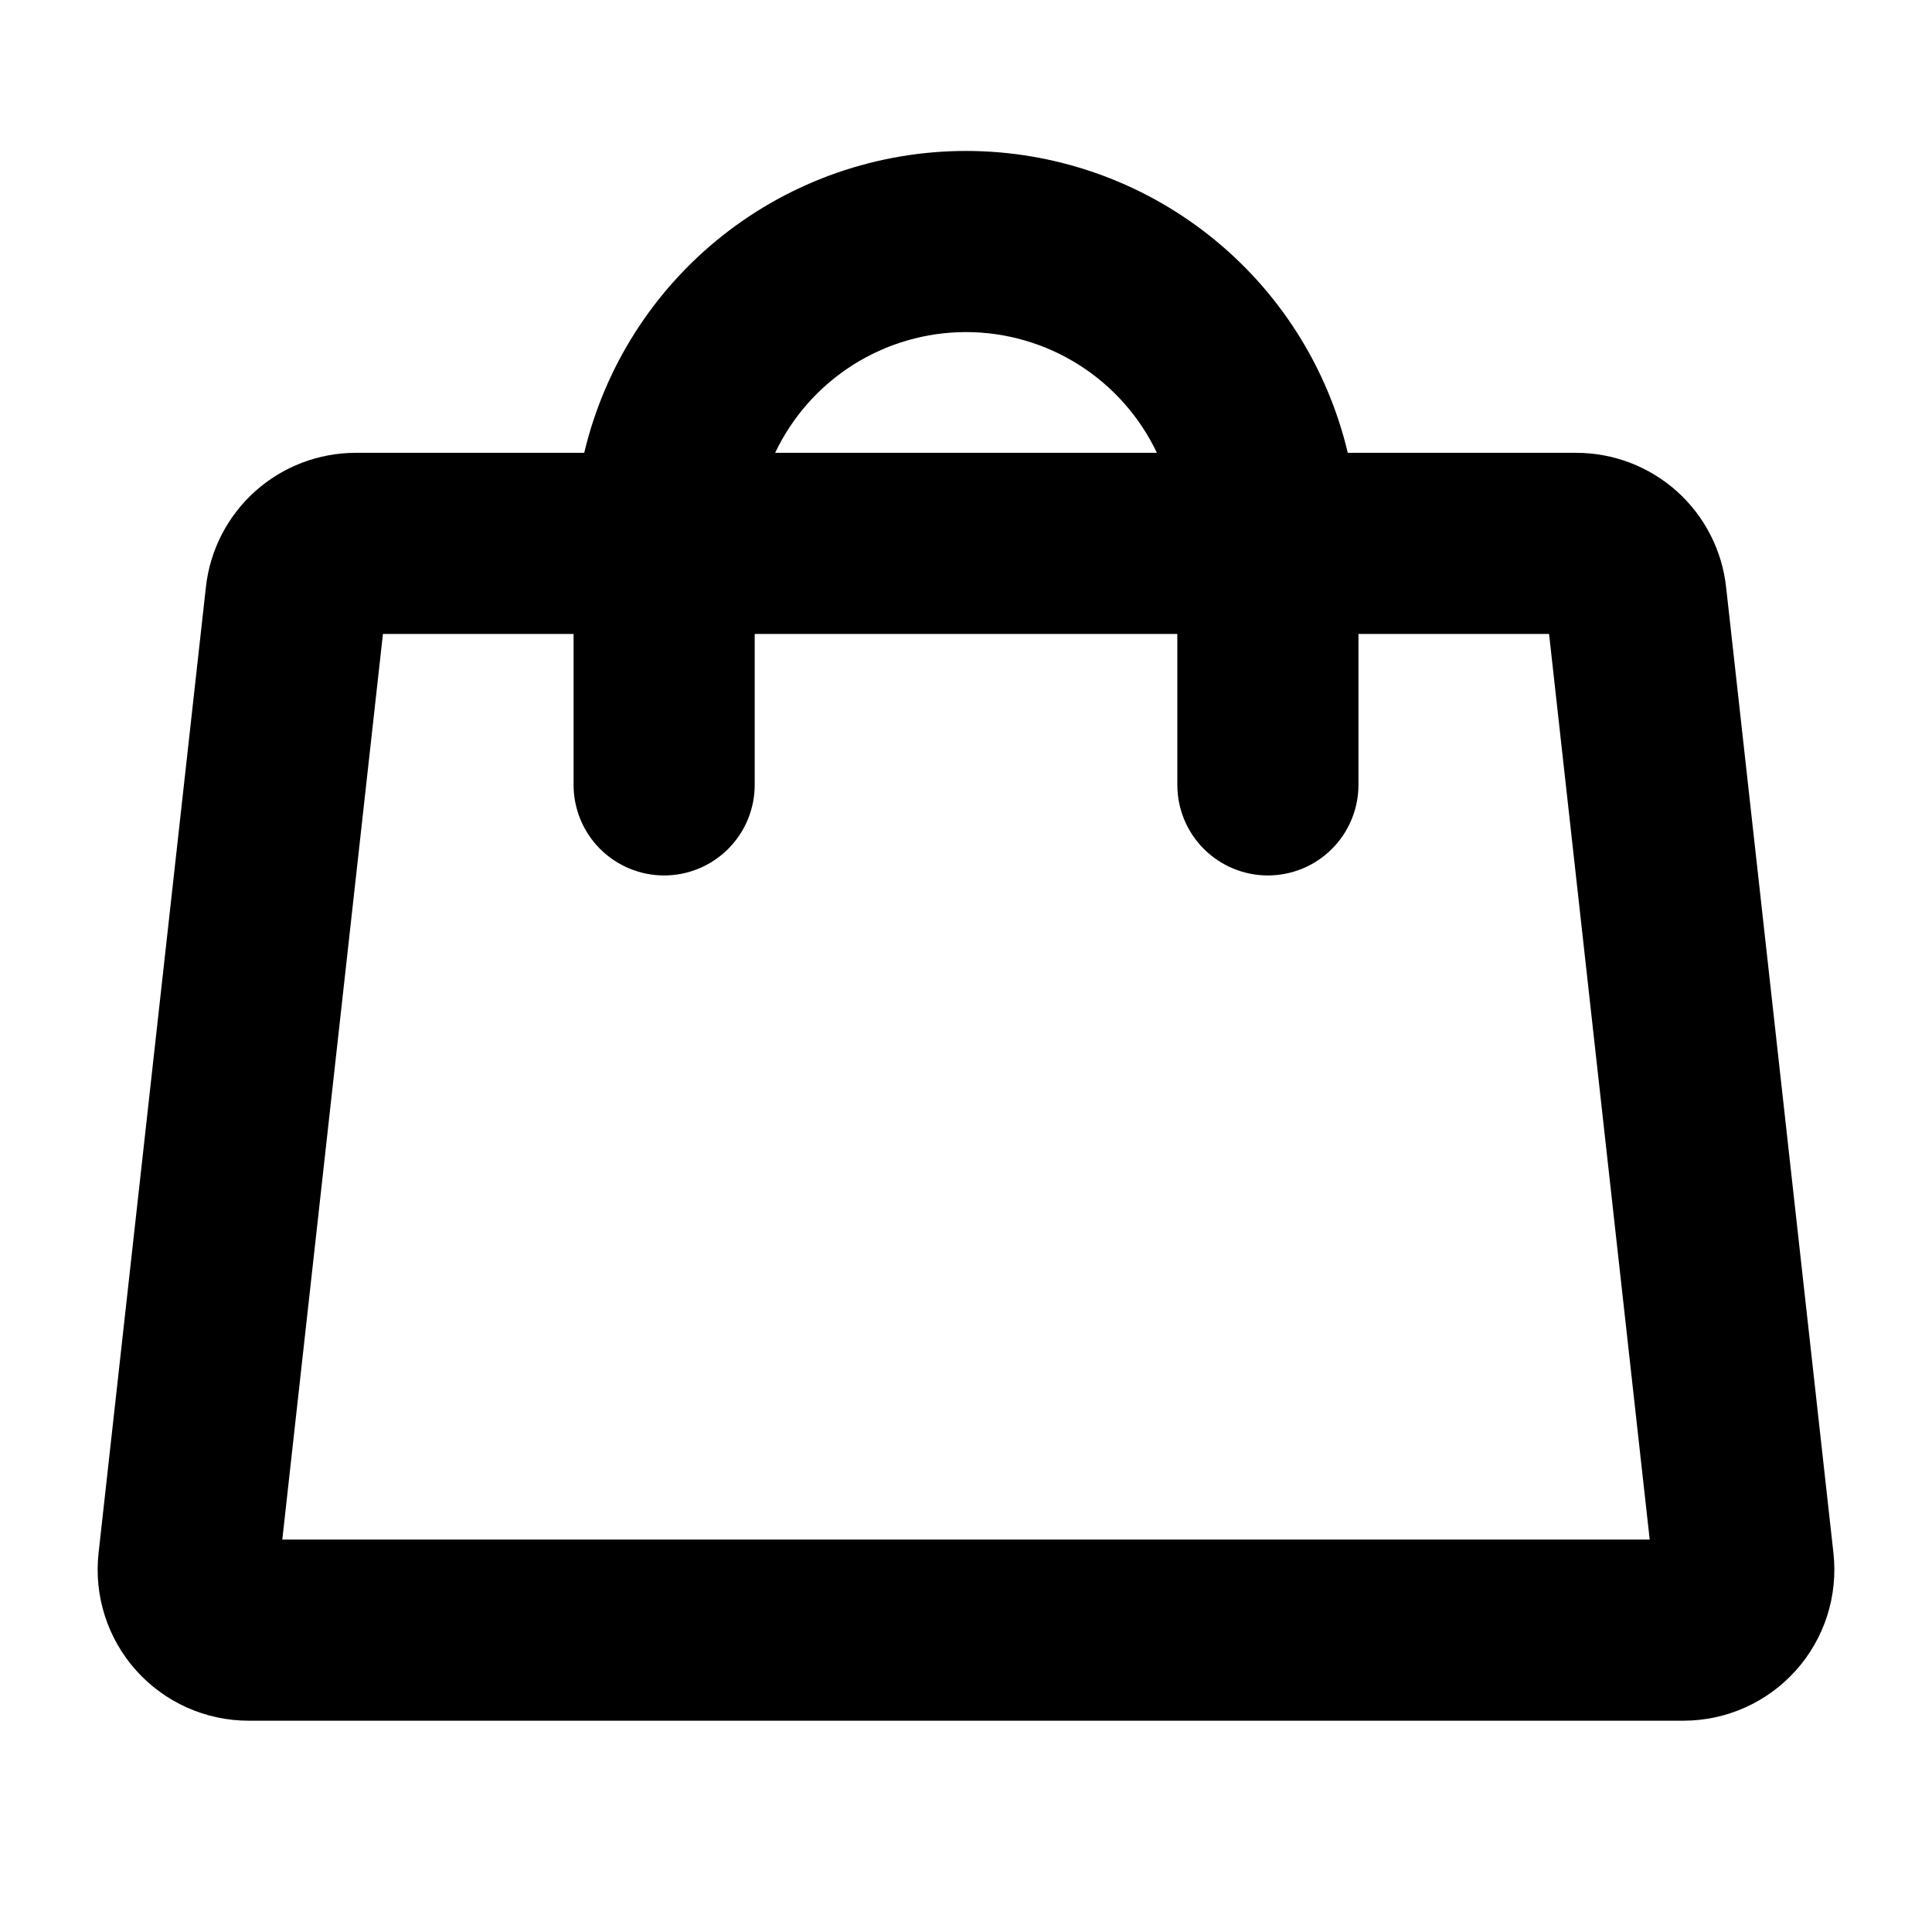 <?xml version="1.0" encoding="UTF-8"?> <svg xmlns="http://www.w3.org/2000/svg" width="68" height="68" viewBox="0 0 68 68" fill="none"> <path d="M64.531 54.663L60.753 20.663C60.61 19.364 59.992 18.163 59.018 17.29C58.043 16.418 56.781 15.937 55.473 15.938H47.437C46.721 12.913 45.004 10.218 42.565 8.29C40.127 6.362 37.109 5.313 34 5.313C30.891 5.313 27.873 6.362 25.435 8.29C22.996 10.218 21.28 12.913 20.563 15.938H12.527C11.219 15.937 9.957 16.418 8.983 17.29C8.008 18.163 7.39 19.364 7.247 20.663L3.469 54.664C3.387 55.406 3.462 56.158 3.69 56.87C3.917 57.581 4.293 58.237 4.791 58.793C5.289 59.35 5.899 59.795 6.581 60.1C7.263 60.405 8.002 60.563 8.749 60.563H59.251C59.998 60.563 60.737 60.405 61.419 60.1C62.101 59.795 62.711 59.35 63.209 58.793C63.708 58.237 64.083 57.581 64.311 56.869C64.538 56.158 64.613 55.406 64.531 54.663H64.531ZM34 11.688C35.407 11.689 36.785 12.089 37.974 12.841C39.163 13.593 40.115 14.667 40.719 15.938H27.282C27.886 14.667 28.837 13.593 30.026 12.841C31.215 12.089 32.593 11.689 34 11.688ZM9.936 54.188L13.478 22.313H20.188V27.625C20.188 28.471 20.523 29.281 21.121 29.879C21.719 30.477 22.53 30.813 23.375 30.813C24.221 30.813 25.031 30.477 25.629 29.879C26.227 29.281 26.563 28.471 26.563 27.625V22.313H41.438V27.625C41.438 28.471 41.773 29.281 42.371 29.879C42.969 30.477 43.78 30.813 44.625 30.813C45.471 30.813 46.281 30.477 46.879 29.879C47.477 29.281 47.813 28.471 47.813 27.625V22.313H54.522L58.064 54.188H9.936Z" fill="black"></path> </svg> 